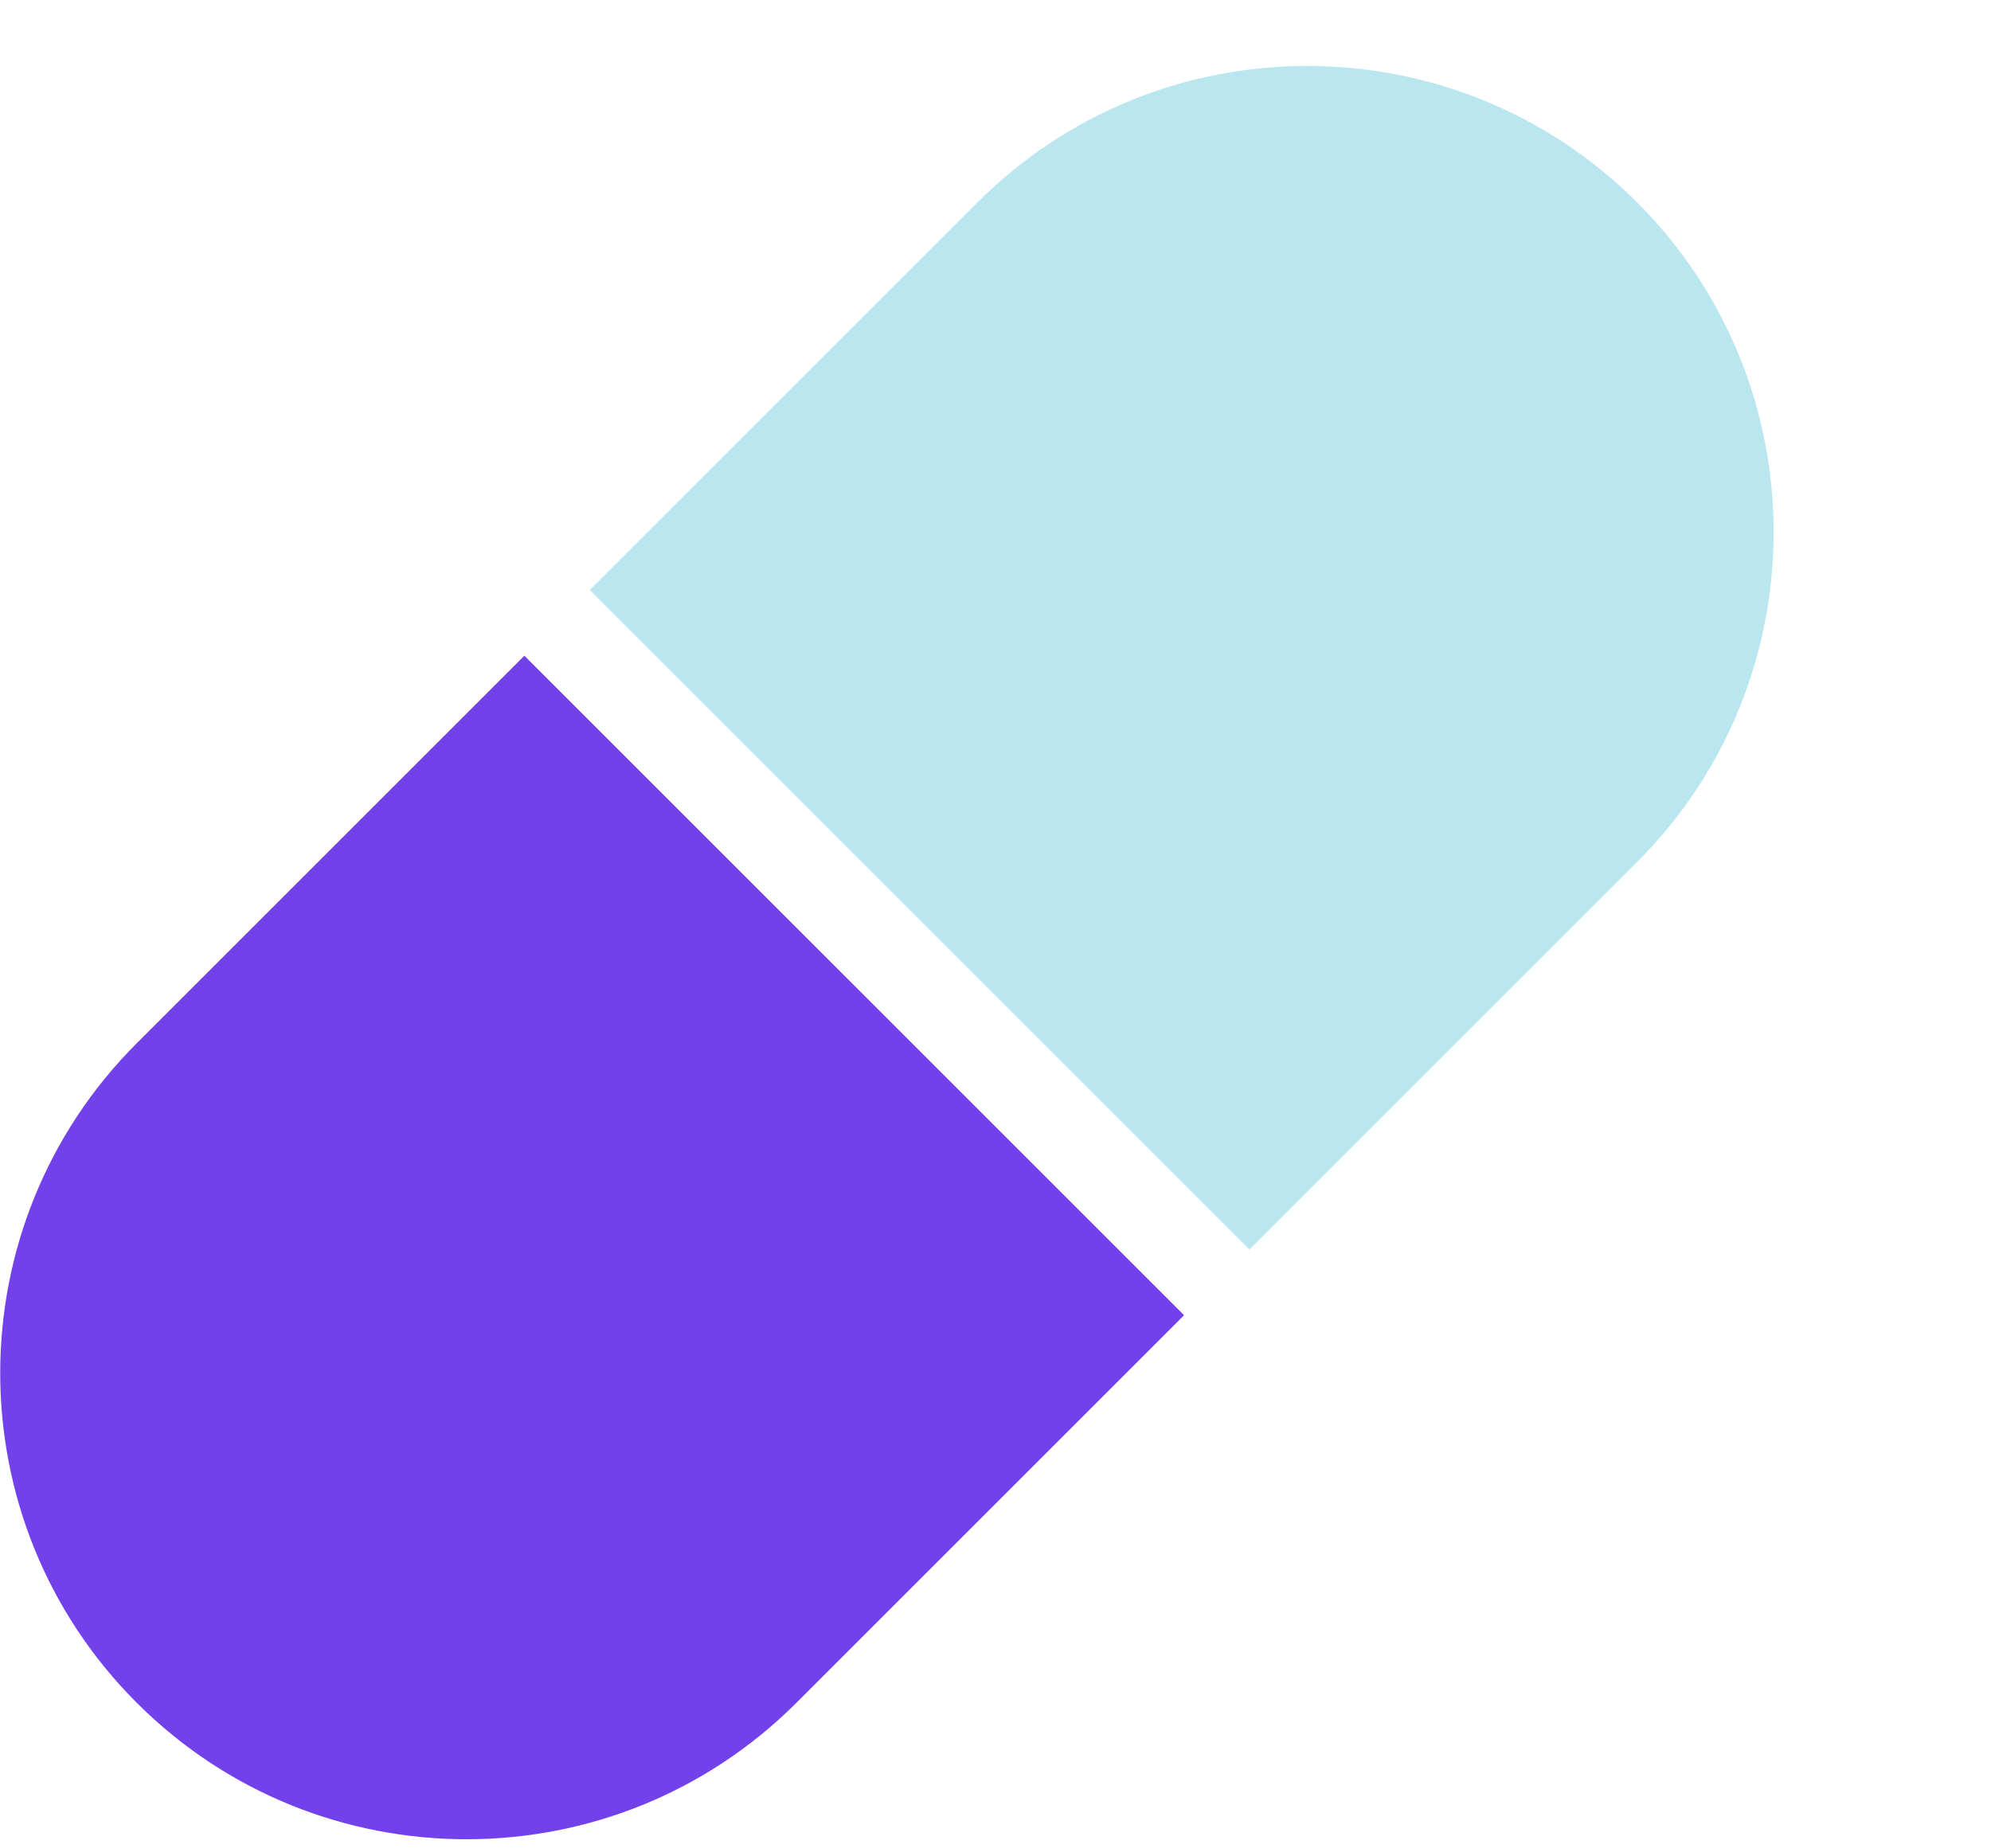 <svg width="56" height="52" viewBox="0 0 56 52" fill="none" xmlns="http://www.w3.org/2000/svg">
<path d="M46.047 5.695C51.166 10.815 51.166 19.13 46.047 24.25L35.143 35.153L16.589 16.599L27.492 5.695C32.612 0.576 40.927 0.576 46.047 5.695Z" fill="#B9E6EF"/>
<path d="M3.846 47.905C-1.274 42.785 -1.274 34.47 3.846 29.35L14.749 18.447L33.304 37.001L22.4 47.905C17.281 53.024 8.965 53.024 3.846 47.905Z" fill="#7241EA"/>
</svg>
